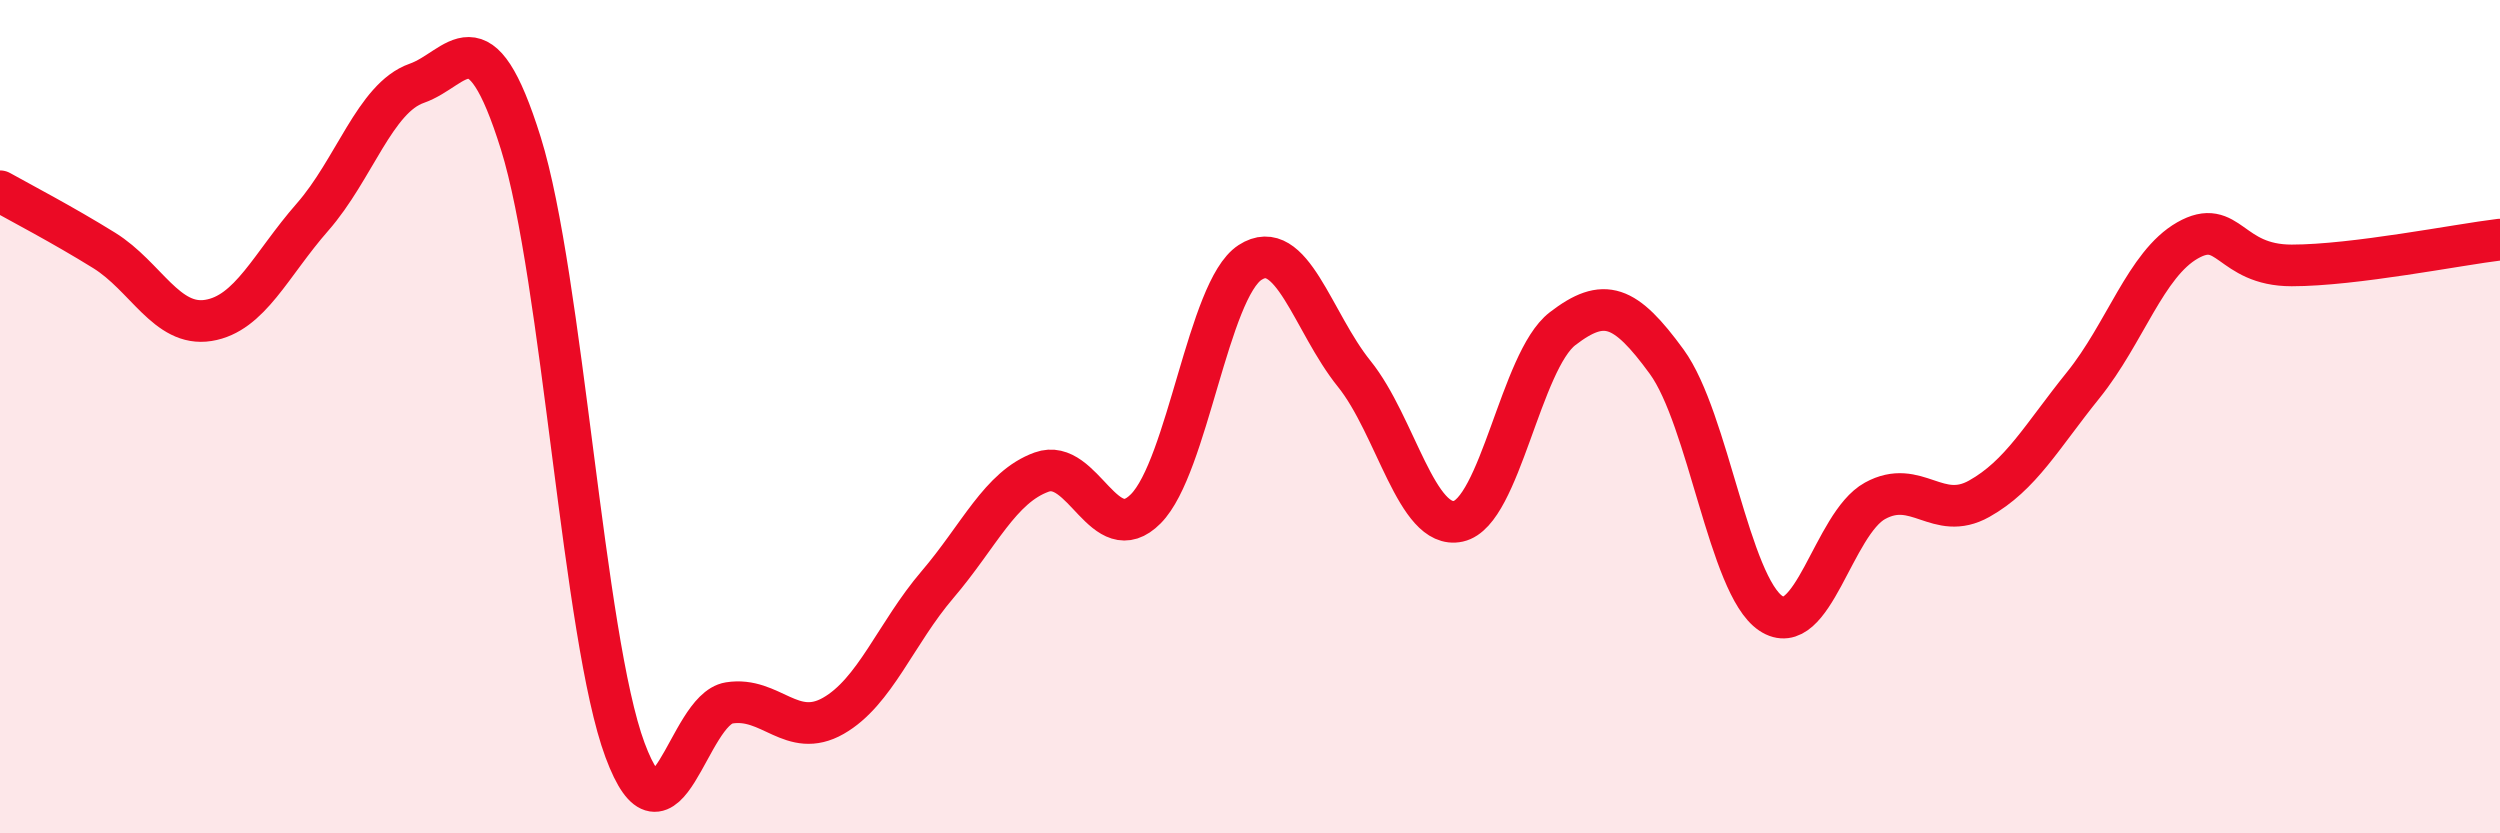 
    <svg width="60" height="20" viewBox="0 0 60 20" xmlns="http://www.w3.org/2000/svg">
      <path
        d="M 0,4.59 C 0.5,4.87 1.5,5.39 2.5,6.01 C 3.5,6.63 4,7.85 5,7.69 C 6,7.53 6.5,6.35 7.5,5.21 C 8.5,4.07 9,2.35 10,2 C 11,1.65 11.5,0.24 12.5,3.44 C 13.5,6.64 14,15.31 15,18 C 16,20.69 16.5,17.03 17.5,16.87 C 18.5,16.71 19,17.75 20,17.18 C 21,16.61 21.5,15.2 22.5,14.03 C 23.5,12.86 24,11.69 25,11.33 C 26,10.97 26.5,13.22 27.5,12.21 C 28.5,11.2 29,6.95 30,6.3 C 31,5.65 31.5,7.73 32.5,8.97 C 33.5,10.21 34,12.73 35,12.51 C 36,12.29 36.5,8.66 37.5,7.89 C 38.5,7.12 39,7.31 40,8.68 C 41,10.05 41.5,14.05 42.5,14.72 C 43.5,15.39 44,12.57 45,12.02 C 46,11.47 46.5,12.53 47.5,11.97 C 48.5,11.41 49,10.48 50,9.24 C 51,8 51.5,6.34 52.5,5.77 C 53.5,5.2 53.5,6.37 55,6.37 C 56.5,6.37 59,5.87 60,5.75L60 20L0 20Z"
        fill="#EB0A25"
        opacity="0.1"
        stroke-linecap="round"
        stroke-linejoin="round"
      />
      <path
        d="M 0,4.59 C 0.5,4.87 1.5,5.39 2.5,6.01 C 3.5,6.63 4,7.85 5,7.69 C 6,7.53 6.5,6.35 7.5,5.21 C 8.5,4.07 9,2.35 10,2 C 11,1.65 11.5,0.24 12.5,3.44 C 13.5,6.64 14,15.31 15,18 C 16,20.69 16.5,17.03 17.5,16.87 C 18.5,16.71 19,17.75 20,17.18 C 21,16.61 21.5,15.2 22.5,14.03 C 23.5,12.86 24,11.69 25,11.33 C 26,10.97 26.5,13.22 27.5,12.21 C 28.5,11.2 29,6.95 30,6.3 C 31,5.65 31.5,7.73 32.5,8.97 C 33.5,10.21 34,12.73 35,12.51 C 36,12.29 36.5,8.66 37.5,7.89 C 38.5,7.12 39,7.31 40,8.68 C 41,10.05 41.5,14.05 42.5,14.72 C 43.5,15.39 44,12.57 45,12.02 C 46,11.47 46.5,12.53 47.5,11.97 C 48.5,11.41 49,10.48 50,9.24 C 51,8 51.5,6.34 52.5,5.77 C 53.5,5.2 53.5,6.37 55,6.37 C 56.5,6.37 59,5.87 60,5.75"
        stroke="#EB0A25"
        stroke-width="1"
        fill="none"
        stroke-linecap="round"
        stroke-linejoin="round"
      />
    </svg>
  